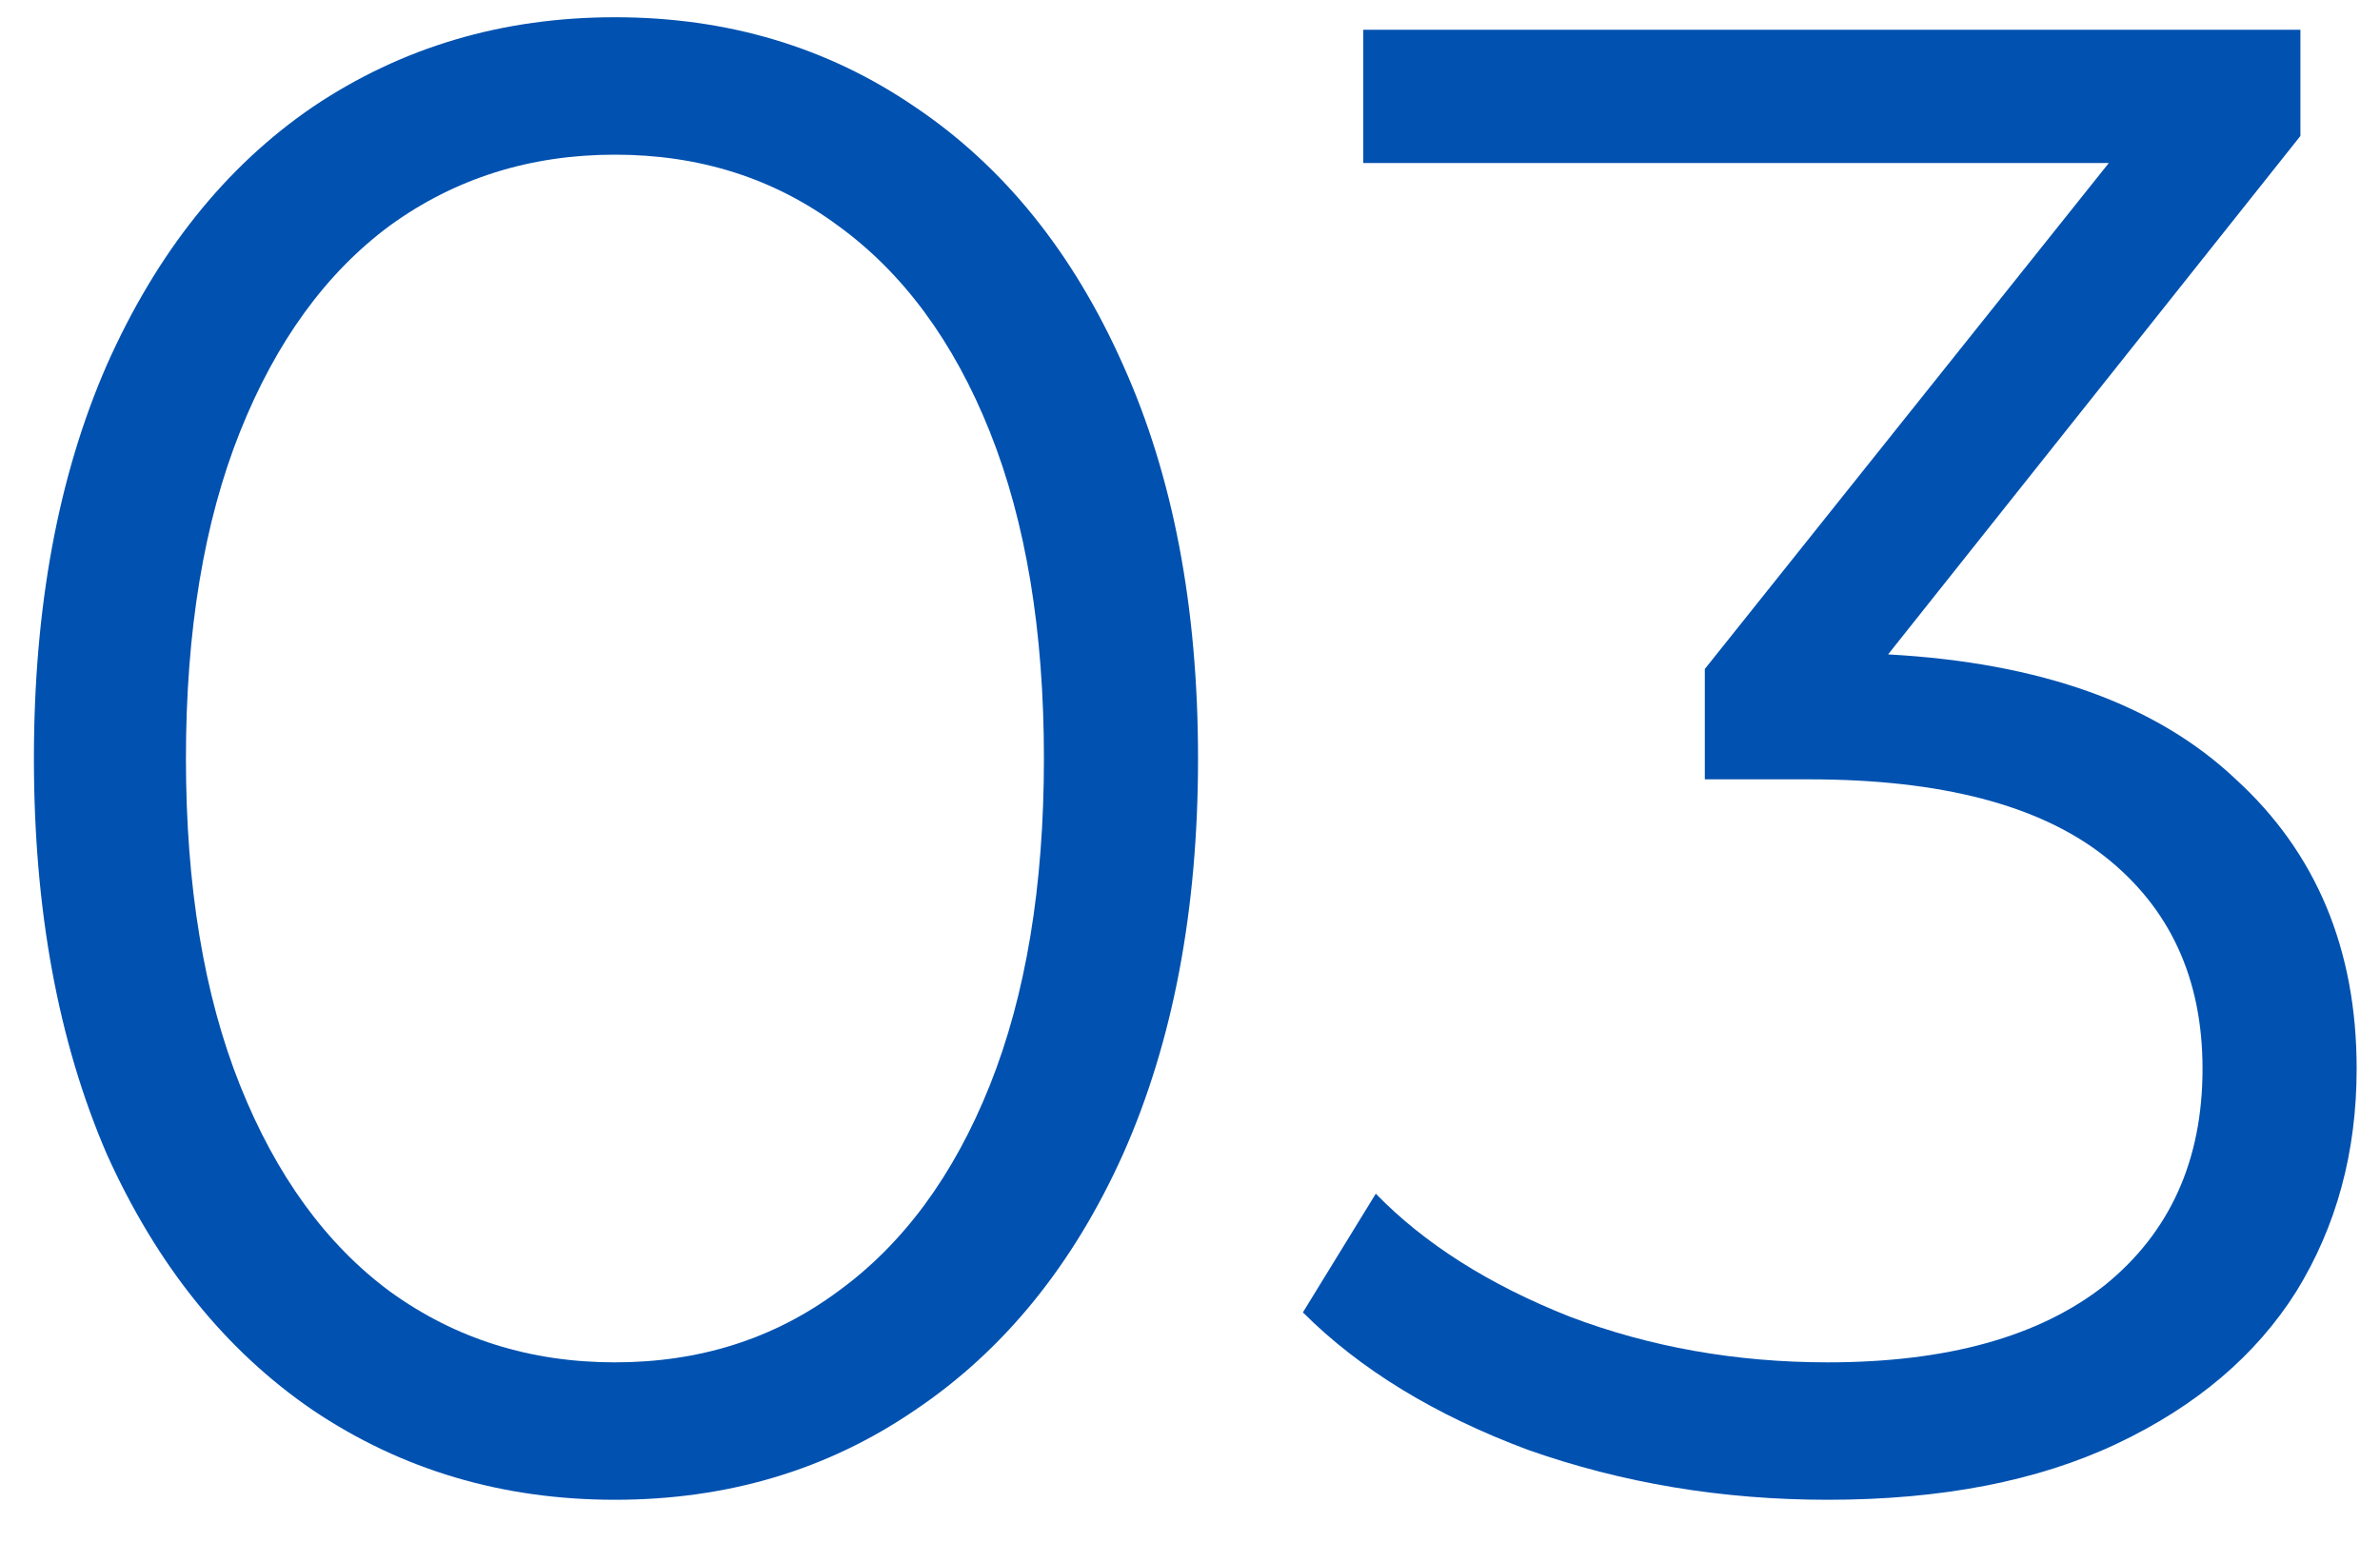 <?xml version="1.0" encoding="UTF-8"?> <svg xmlns="http://www.w3.org/2000/svg" width="32" height="21" viewBox="0 0 32 21" fill="none"> <path d="M8.268 20.168C6.756 20.168 5.403 19.767 4.208 18.964C3.032 18.161 2.108 17.013 1.436 15.52C0.783 14.008 0.456 12.235 0.456 10.2C0.456 8.165 0.783 6.401 1.436 4.908C2.108 3.396 3.032 2.239 4.208 1.436C5.403 0.633 6.756 0.232 8.268 0.232C9.78 0.232 11.124 0.633 12.3 1.436C13.495 2.239 14.428 3.396 15.1 4.908C15.772 6.401 16.108 8.165 16.108 10.2C16.108 12.235 15.772 14.008 15.1 15.52C14.428 17.013 13.495 18.161 12.3 18.964C11.124 19.767 9.78 20.168 8.268 20.168ZM8.268 18.32C9.407 18.32 10.405 18.003 11.264 17.368C12.141 16.733 12.823 15.809 13.308 14.596C13.793 13.383 14.036 11.917 14.036 10.2C14.036 8.483 13.793 7.017 13.308 5.804C12.823 4.591 12.141 3.667 11.264 3.032C10.405 2.397 9.407 2.08 8.268 2.08C7.129 2.08 6.121 2.397 5.244 3.032C4.385 3.667 3.713 4.591 3.228 5.804C2.743 7.017 2.5 8.483 2.5 10.2C2.5 11.917 2.743 13.383 3.228 14.596C3.713 15.809 4.385 16.733 5.244 17.368C6.121 18.003 7.129 18.32 8.268 18.32Z" fill="#0051B0"></path> <path d="M25.386 8.8C27.439 8.912 28.998 9.472 30.062 10.48C31.144 11.469 31.686 12.767 31.686 14.372C31.686 15.492 31.415 16.491 30.874 17.368C30.332 18.227 29.53 18.908 28.466 19.412C27.402 19.916 26.104 20.168 24.574 20.168C23.155 20.168 21.811 19.944 20.542 19.496C19.291 19.029 18.283 18.413 17.518 17.648L18.498 16.052C19.151 16.724 20.019 17.275 21.102 17.704C22.184 18.115 23.342 18.32 24.574 18.32C26.179 18.32 27.42 17.975 28.298 17.284C29.175 16.575 29.614 15.604 29.614 14.372C29.614 13.159 29.175 12.207 28.298 11.516C27.42 10.825 26.095 10.48 24.322 10.48H22.922V8.996L28.354 2.192H18.33V0.4H30.93V1.828L25.386 8.8Z" fill="#0051B0"></path> </svg> 